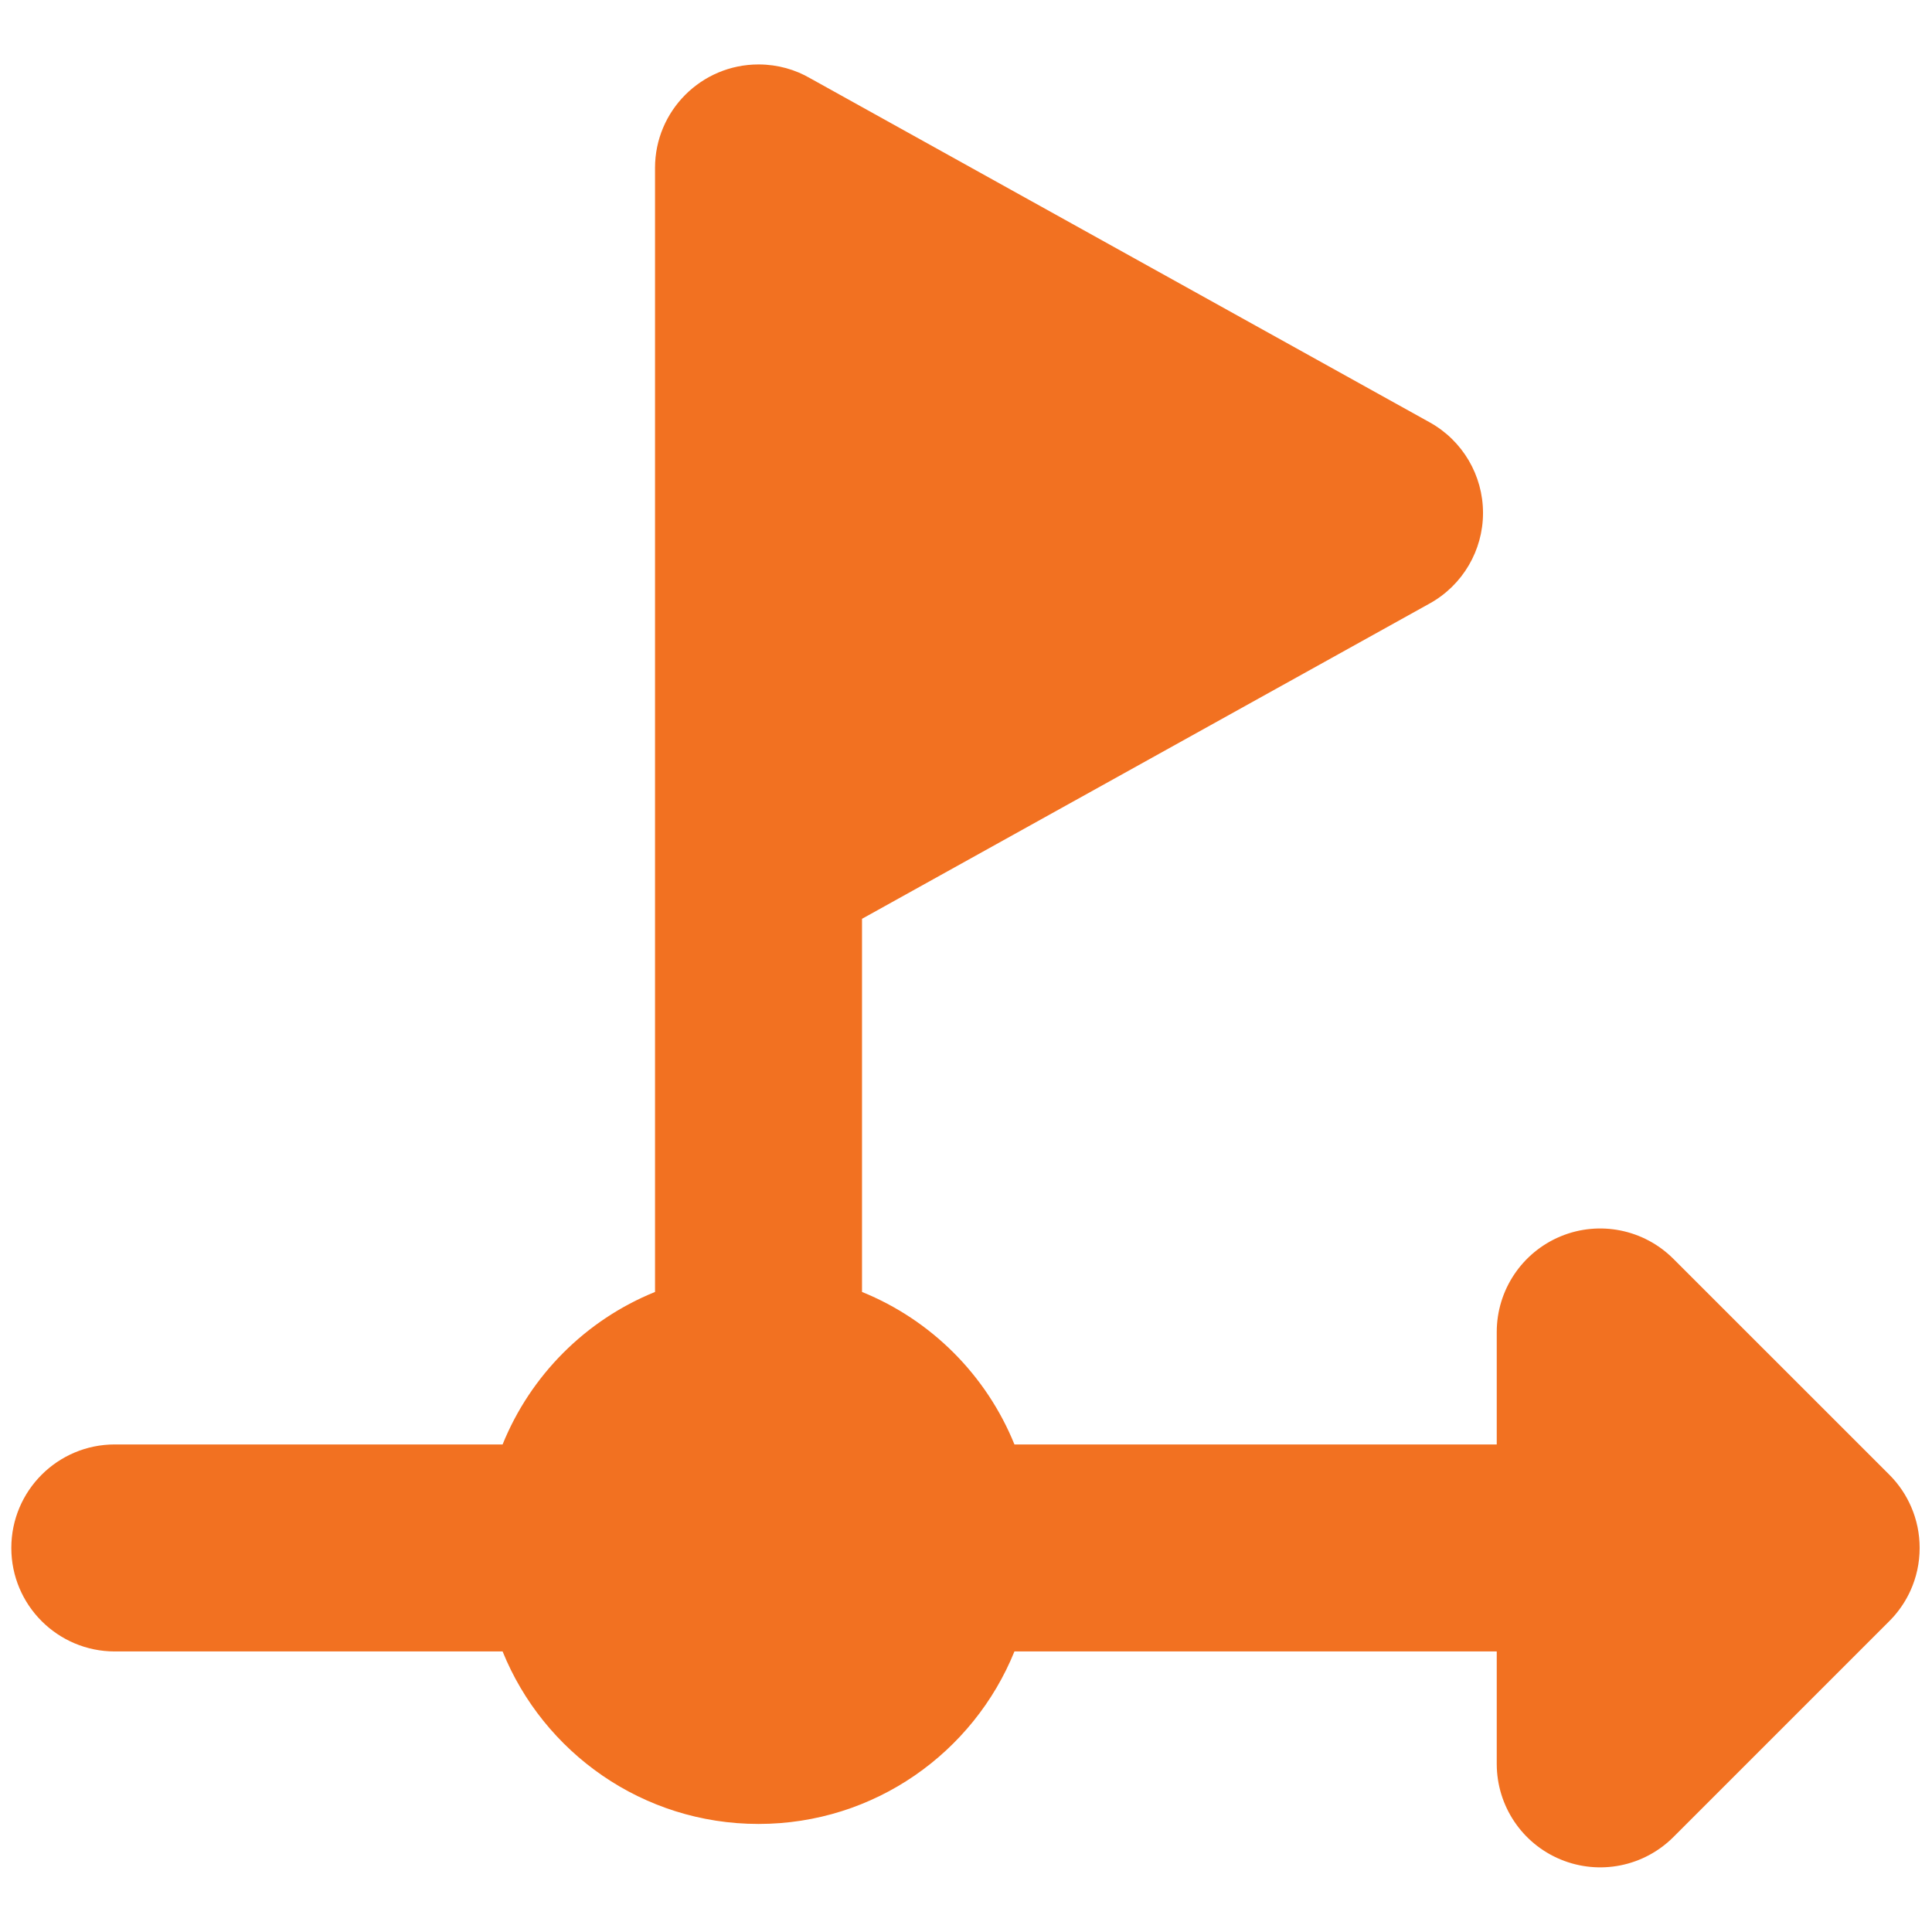 <svg xmlns="http://www.w3.org/2000/svg" width="28" height="28" viewBox="0 0 28 28" fill="none">
                  <g clip-path="url(#clip0_3991_6487)">
                    <path fill-rule="evenodd" clip-rule="evenodd" d="M9.493 2.434C9.493 1.605 10.165 0.934 10.993 0.934C10.995 0.934 10.997 0.934 10.999 0.934C11.271 0.935 11.526 1.008 11.745 1.136L20.722 6.122C21.198 6.387 21.493 6.889 21.493 7.434C21.493 7.978 21.198 8.48 20.722 8.745L12.493 13.316V18.724C13.496 19.13 14.296 19.931 14.702 20.934H21.692V19.304C21.692 18.698 22.057 18.151 22.618 17.918C23.178 17.686 23.823 17.815 24.252 18.244L27.382 21.373C27.521 21.512 27.627 21.672 27.7 21.843C27.778 22.024 27.821 22.224 27.821 22.434C27.821 22.653 27.774 22.862 27.689 23.05C27.63 23.181 27.551 23.305 27.453 23.418C27.428 23.447 27.401 23.475 27.374 23.502L24.252 26.624C23.823 27.053 23.178 27.181 22.618 26.949C22.057 26.717 21.692 26.17 21.692 25.563V23.934H14.702C14.109 25.399 12.672 26.434 10.993 26.434C9.314 26.434 7.877 25.399 7.284 23.934H1.664C0.836 23.934 0.164 23.262 0.164 22.434C0.164 21.605 0.836 20.934 1.664 20.934H7.284C7.69 19.931 8.49 19.13 9.493 18.724V2.434Z" fill="#F27121"></path>
                  </g>
                  <defs>
                    <clipPath id="clip0_3991_6487">
                      <rect width="28" height="28" fill="white"></rect>
                    </clipPath>
                  </defs>
                </svg>